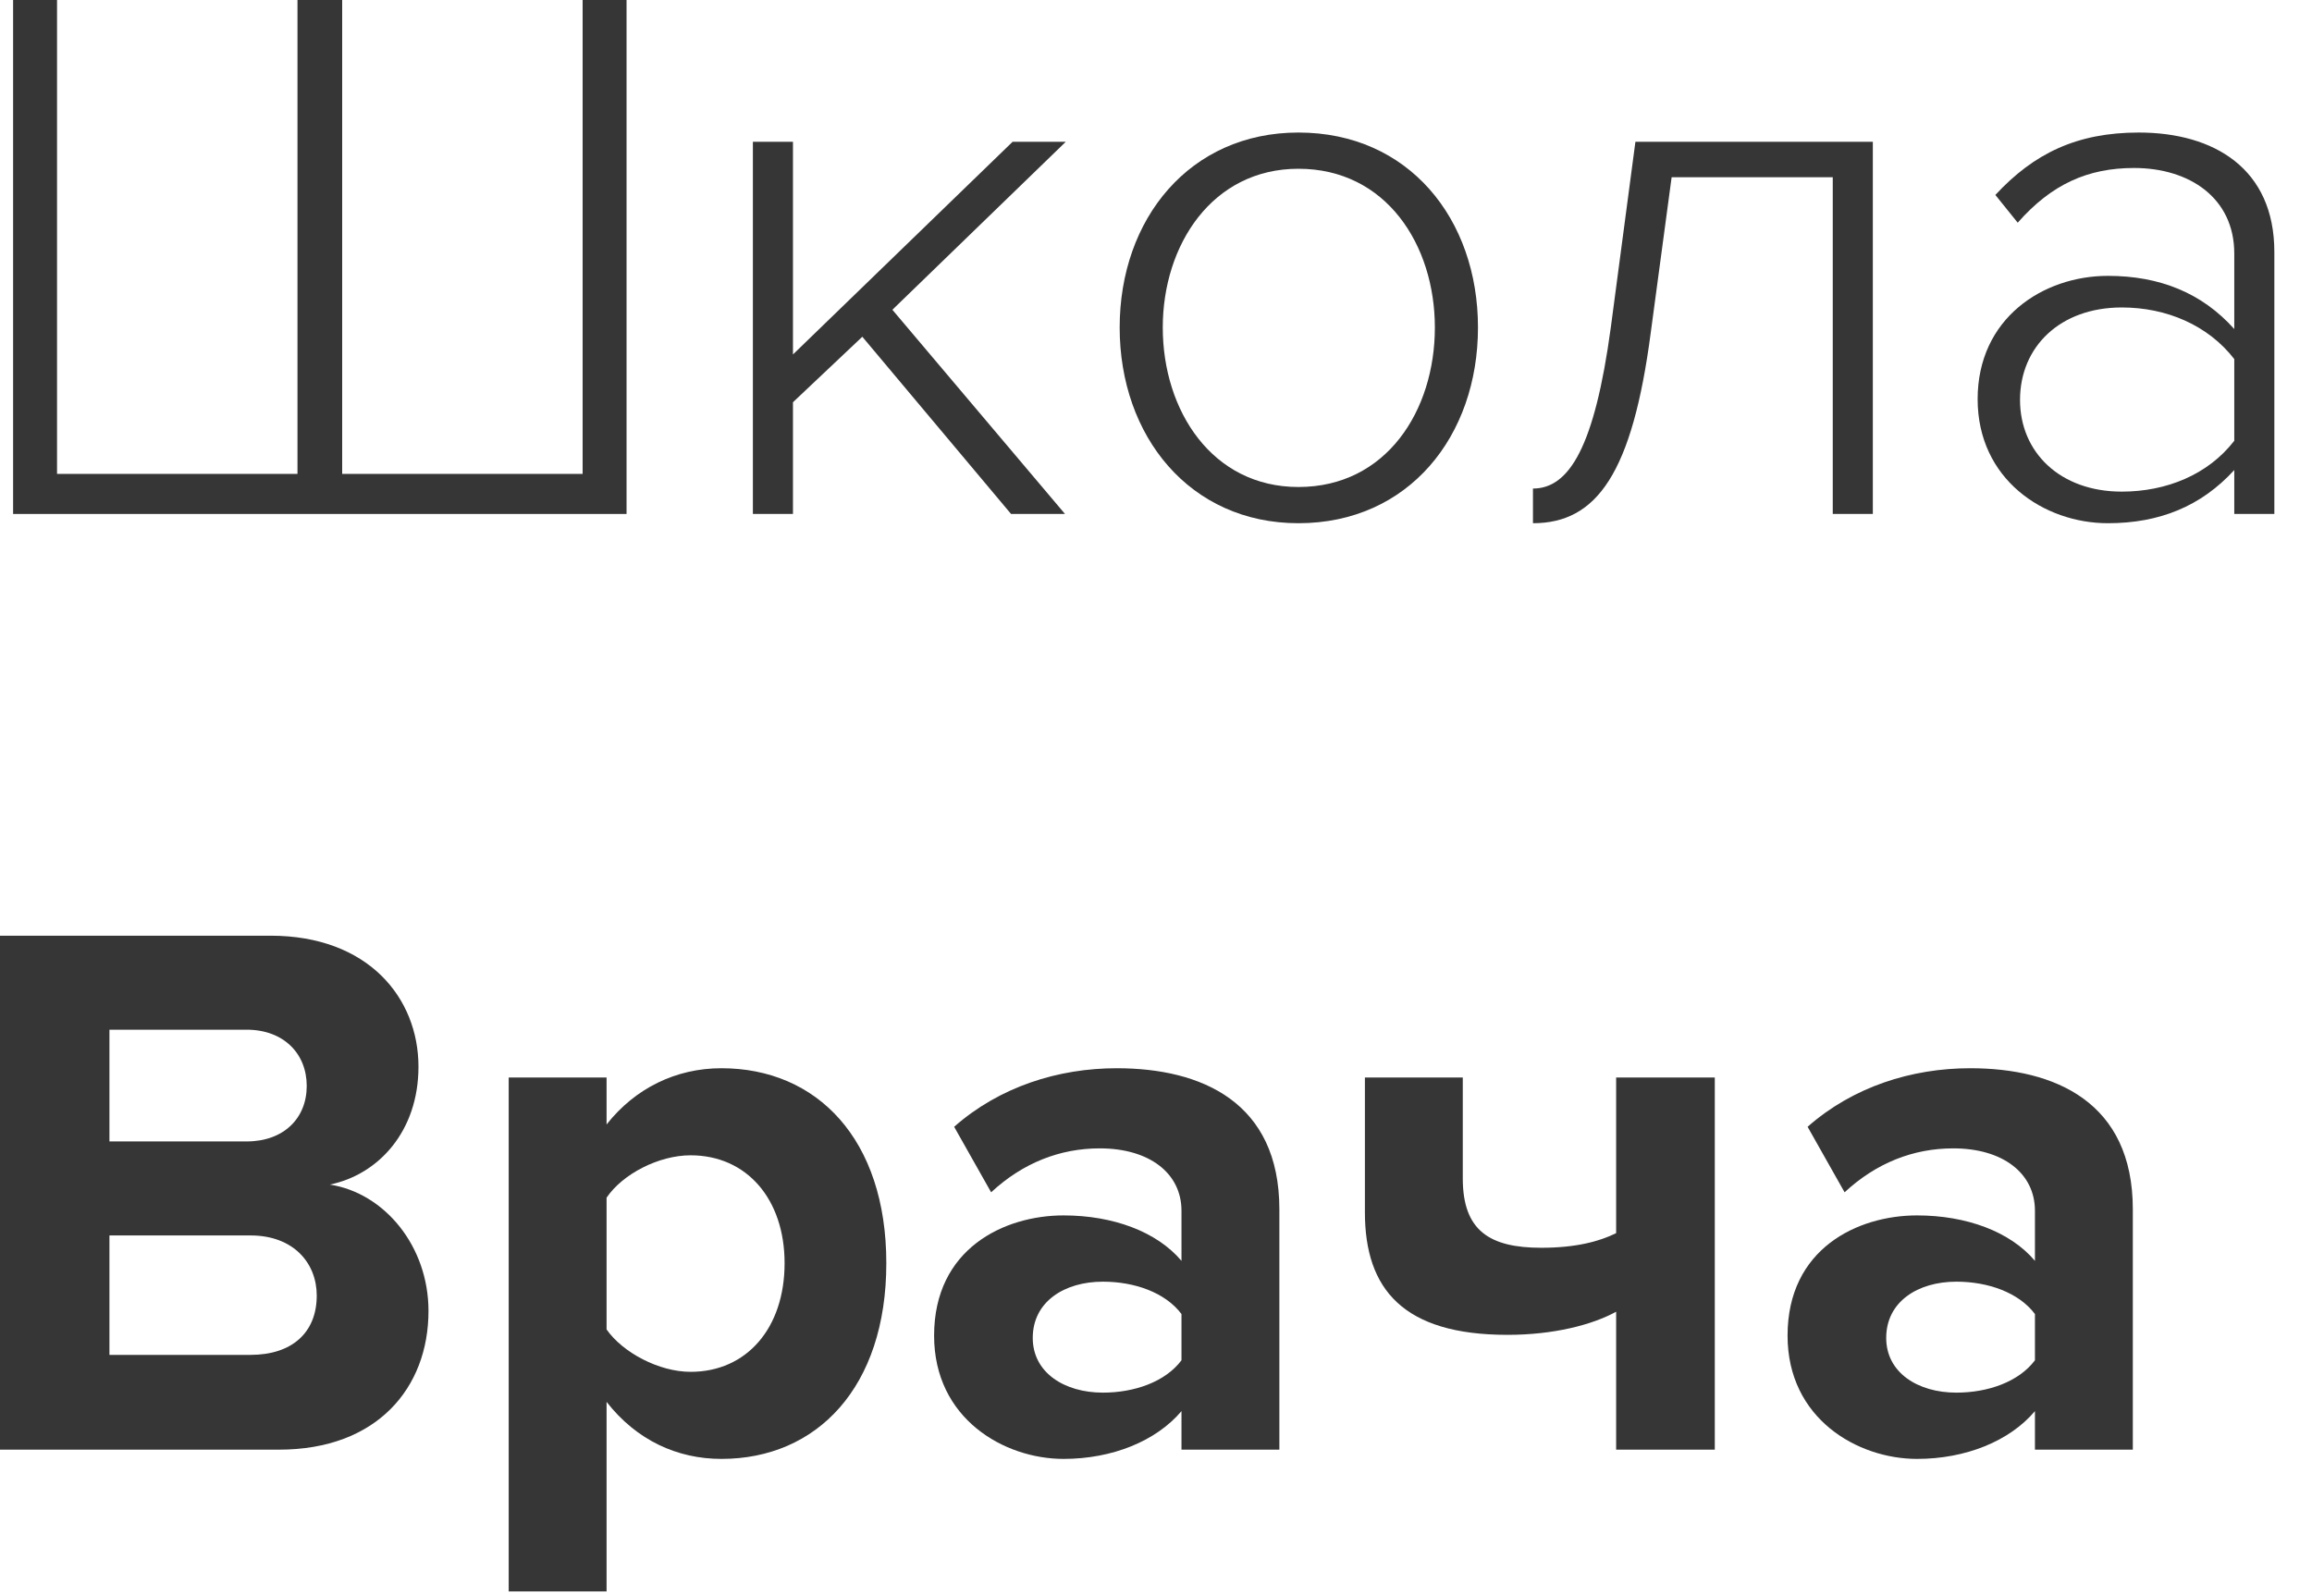 <svg width="42" height="29" viewBox="0 0 42 29" fill="none" xmlns="http://www.w3.org/2000/svg">
<path d="M10.584 0V8.61H6.216V0H5.404V8.61H1.036V0H0.238V9.338H11.382V0H10.584Z" fill="#363636"/>
<path d="M19.347 9.338L16.211 5.628L19.361 2.576H18.395L14.405 6.44V2.576H13.677V9.338H14.405V7.308L15.665 6.118L18.367 9.338H19.347Z" fill="#363636"/>
<path d="M23.587 9.506C25.59 9.506 26.849 7.924 26.849 5.95C26.849 3.976 25.59 2.408 23.587 2.408C21.613 2.408 20.34 3.976 20.34 5.95C20.34 7.924 21.613 9.506 23.587 9.506ZM23.587 8.848C22.02 8.848 21.123 7.462 21.123 5.95C21.123 4.452 22.02 3.066 23.587 3.066C25.183 3.066 26.066 4.452 26.066 5.95C26.066 7.462 25.183 8.848 23.587 8.848Z" fill="#363636"/>
<path d="M27.848 9.506C29.009 9.506 29.654 8.596 29.989 6.034L30.367 3.22H33.294V9.338H34.022V2.576H29.709L29.262 5.95C28.968 8.12 28.506 8.876 27.848 8.876V9.506Z" fill="#363636"/>
<path d="M41.316 9.338V4.578C41.316 3.066 40.224 2.408 38.852 2.408C37.732 2.408 36.948 2.786 36.248 3.542L36.654 4.046C37.27 3.346 37.928 3.052 38.768 3.052C39.776 3.052 40.588 3.598 40.588 4.606V5.978C40 5.32 39.23 5.012 38.292 5.012C37.116 5.012 35.926 5.782 35.926 7.252C35.926 8.708 37.13 9.506 38.292 9.506C39.23 9.506 39.986 9.198 40.588 8.54V9.338H41.316ZM38.544 8.932C37.424 8.932 36.696 8.218 36.696 7.266C36.696 6.3 37.424 5.586 38.544 5.586C39.356 5.586 40.112 5.908 40.588 6.524V8.008C40.112 8.624 39.356 8.932 38.544 8.932Z" fill="#363636"/>
<path d="M5.068 26.338C6.846 26.338 7.784 25.218 7.784 23.818C7.784 22.642 6.986 21.676 5.992 21.522C6.874 21.34 7.602 20.556 7.602 19.38C7.602 18.134 6.692 17 4.914 17H0V26.338H5.068ZM4.48 20.738H1.988V18.708H4.48C5.152 18.708 5.572 19.142 5.572 19.73C5.572 20.318 5.152 20.738 4.48 20.738ZM4.55 24.616H1.988V22.446H4.55C5.334 22.446 5.754 22.95 5.754 23.538C5.754 24.21 5.306 24.616 4.55 24.616Z" fill="#363636"/>
<path d="M13.105 26.506C14.841 26.506 16.101 25.204 16.101 22.95C16.101 20.696 14.841 19.408 13.105 19.408C12.279 19.408 11.537 19.772 11.019 20.43V19.576H9.241V28.914H11.019V25.47C11.565 26.17 12.307 26.506 13.105 26.506ZM12.545 24.924C11.971 24.924 11.313 24.574 11.019 24.154V21.76C11.313 21.326 11.971 20.99 12.545 20.99C13.567 20.99 14.253 21.788 14.253 22.95C14.253 24.126 13.567 24.924 12.545 24.924Z" fill="#363636"/>
<path d="M23.241 26.338V21.97C23.241 20.024 21.827 19.408 20.287 19.408C19.223 19.408 18.159 19.744 17.333 20.472L18.005 21.662C18.579 21.13 19.251 20.864 19.979 20.864C20.875 20.864 21.463 21.312 21.463 21.998V22.908C21.015 22.376 20.217 22.082 19.321 22.082C18.243 22.082 16.969 22.684 16.969 24.266C16.969 25.778 18.243 26.506 19.321 26.506C20.203 26.506 21.001 26.184 21.463 25.638V26.338H23.241ZM20.035 25.302C19.335 25.302 18.761 24.938 18.761 24.308C18.761 23.65 19.335 23.286 20.035 23.286C20.609 23.286 21.169 23.482 21.463 23.874V24.714C21.169 25.106 20.609 25.302 20.035 25.302Z" fill="#363636"/>
<path d="M24.795 19.576V22.026C24.795 23.426 25.495 24.252 27.385 24.252C28.225 24.252 28.925 24.07 29.359 23.832V26.338H31.151V19.576H29.359V22.404C29.051 22.558 28.617 22.67 28.001 22.67C27.063 22.67 26.573 22.362 26.573 21.41V19.576H24.795Z" fill="#363636"/>
<path d="M38.745 26.338V21.97C38.745 20.024 37.331 19.408 35.791 19.408C34.727 19.408 33.663 19.744 32.837 20.472L33.509 21.662C34.083 21.13 34.755 20.864 35.483 20.864C36.379 20.864 36.967 21.312 36.967 21.998V22.908C36.519 22.376 35.721 22.082 34.825 22.082C33.747 22.082 32.473 22.684 32.473 24.266C32.473 25.778 33.747 26.506 34.825 26.506C35.707 26.506 36.505 26.184 36.967 25.638V26.338H38.745ZM35.539 25.302C34.839 25.302 34.265 24.938 34.265 24.308C34.265 23.65 34.839 23.286 35.539 23.286C36.113 23.286 36.673 23.482 36.967 23.874V24.714C36.673 25.106 36.113 25.302 35.539 25.302Z" fill="#363636"/>
</svg>
